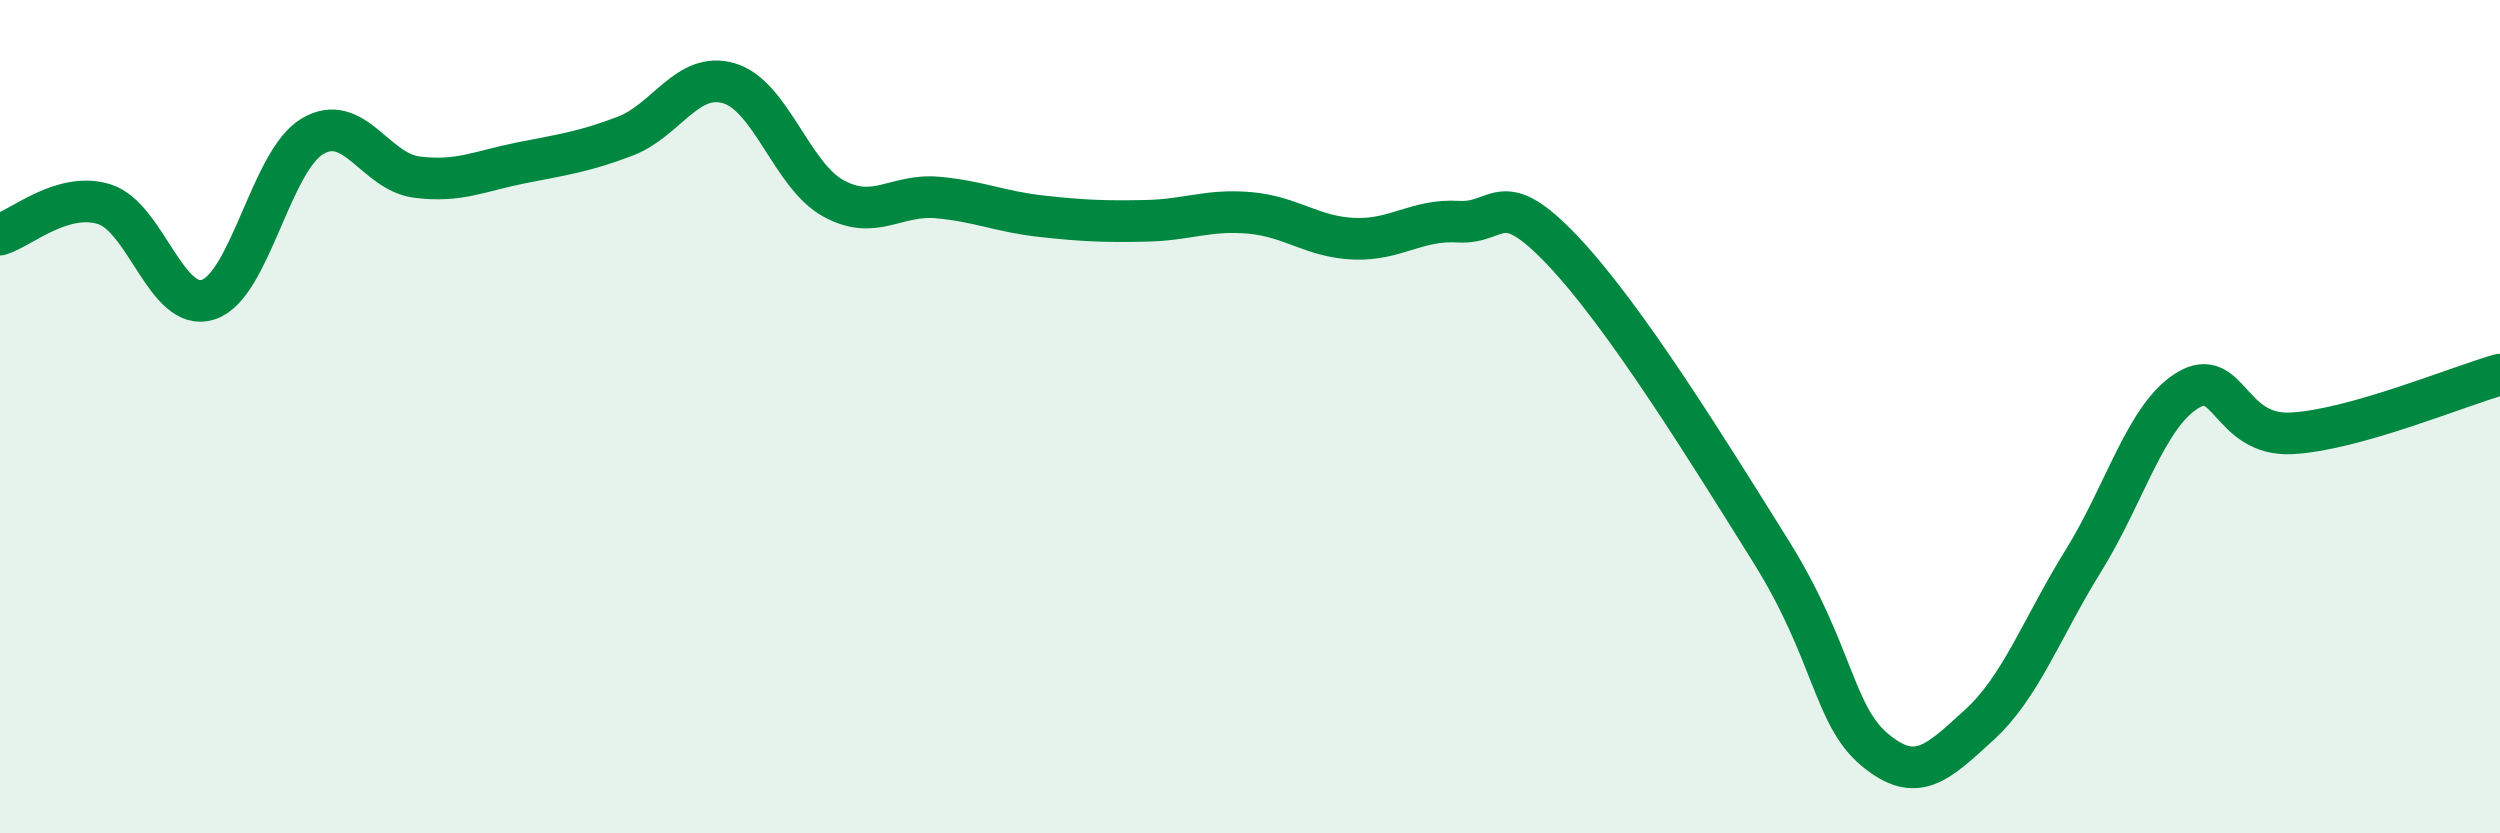 
    <svg width="60" height="20" viewBox="0 0 60 20" xmlns="http://www.w3.org/2000/svg">
      <path
        d="M 0,5.63 C 0.5,5.48 1.5,4.59 2.5,4.9 C 3.5,5.21 4,7.52 5,7.19 C 6,6.86 6.5,3.86 7.5,3.27 C 8.5,2.68 9,4.12 10,4.25 C 11,4.38 11.5,4.11 12.5,3.91 C 13.5,3.71 14,3.65 15,3.27 C 16,2.89 16.5,1.7 17.5,2 C 18.5,2.3 19,4.21 20,4.76 C 21,5.31 21.5,4.65 22.5,4.74 C 23.5,4.83 24,5.08 25,5.19 C 26,5.3 26.5,5.32 27.5,5.3 C 28.5,5.28 29,5.02 30,5.11 C 31,5.2 31.5,5.69 32.5,5.73 C 33.5,5.77 34,5.26 35,5.32 C 36,5.38 36,4.43 37.5,6.01 C 39,7.59 41,10.83 42.5,13.23 C 44,15.63 44,17.17 45,18 C 46,18.83 46.5,18.31 47.5,17.4 C 48.5,16.49 49,15.07 50,13.46 C 51,11.85 51.5,9.98 52.5,9.37 C 53.5,8.76 53.5,10.48 55,10.4 C 56.5,10.32 59,9.27 60,8.99L60 20L0 20Z"
        fill="#008740"
        opacity="0.1"
        stroke-linecap="round"
        stroke-linejoin="round"
      />
      <path
        d="M 0,5.63 C 0.5,5.48 1.5,4.59 2.5,4.9 C 3.5,5.21 4,7.52 5,7.19 C 6,6.86 6.5,3.86 7.5,3.27 C 8.5,2.68 9,4.12 10,4.25 C 11,4.38 11.5,4.11 12.5,3.91 C 13.5,3.71 14,3.65 15,3.27 C 16,2.89 16.5,1.7 17.5,2 C 18.5,2.3 19,4.21 20,4.76 C 21,5.31 21.5,4.65 22.5,4.74 C 23.5,4.83 24,5.08 25,5.19 C 26,5.3 26.5,5.32 27.5,5.3 C 28.5,5.28 29,5.02 30,5.11 C 31,5.2 31.5,5.69 32.5,5.73 C 33.5,5.77 34,5.26 35,5.32 C 36,5.38 36,4.43 37.5,6.01 C 39,7.59 41,10.83 42.5,13.23 C 44,15.63 44,17.17 45,18 C 46,18.83 46.5,18.31 47.5,17.4 C 48.5,16.49 49,15.07 50,13.46 C 51,11.85 51.5,9.98 52.5,9.37 C 53.5,8.76 53.5,10.48 55,10.4 C 56.5,10.32 59,9.27 60,8.99"
        stroke="#008740"
        stroke-width="1"
        fill="none"
        stroke-linecap="round"
        stroke-linejoin="round"
      />
    </svg>
  